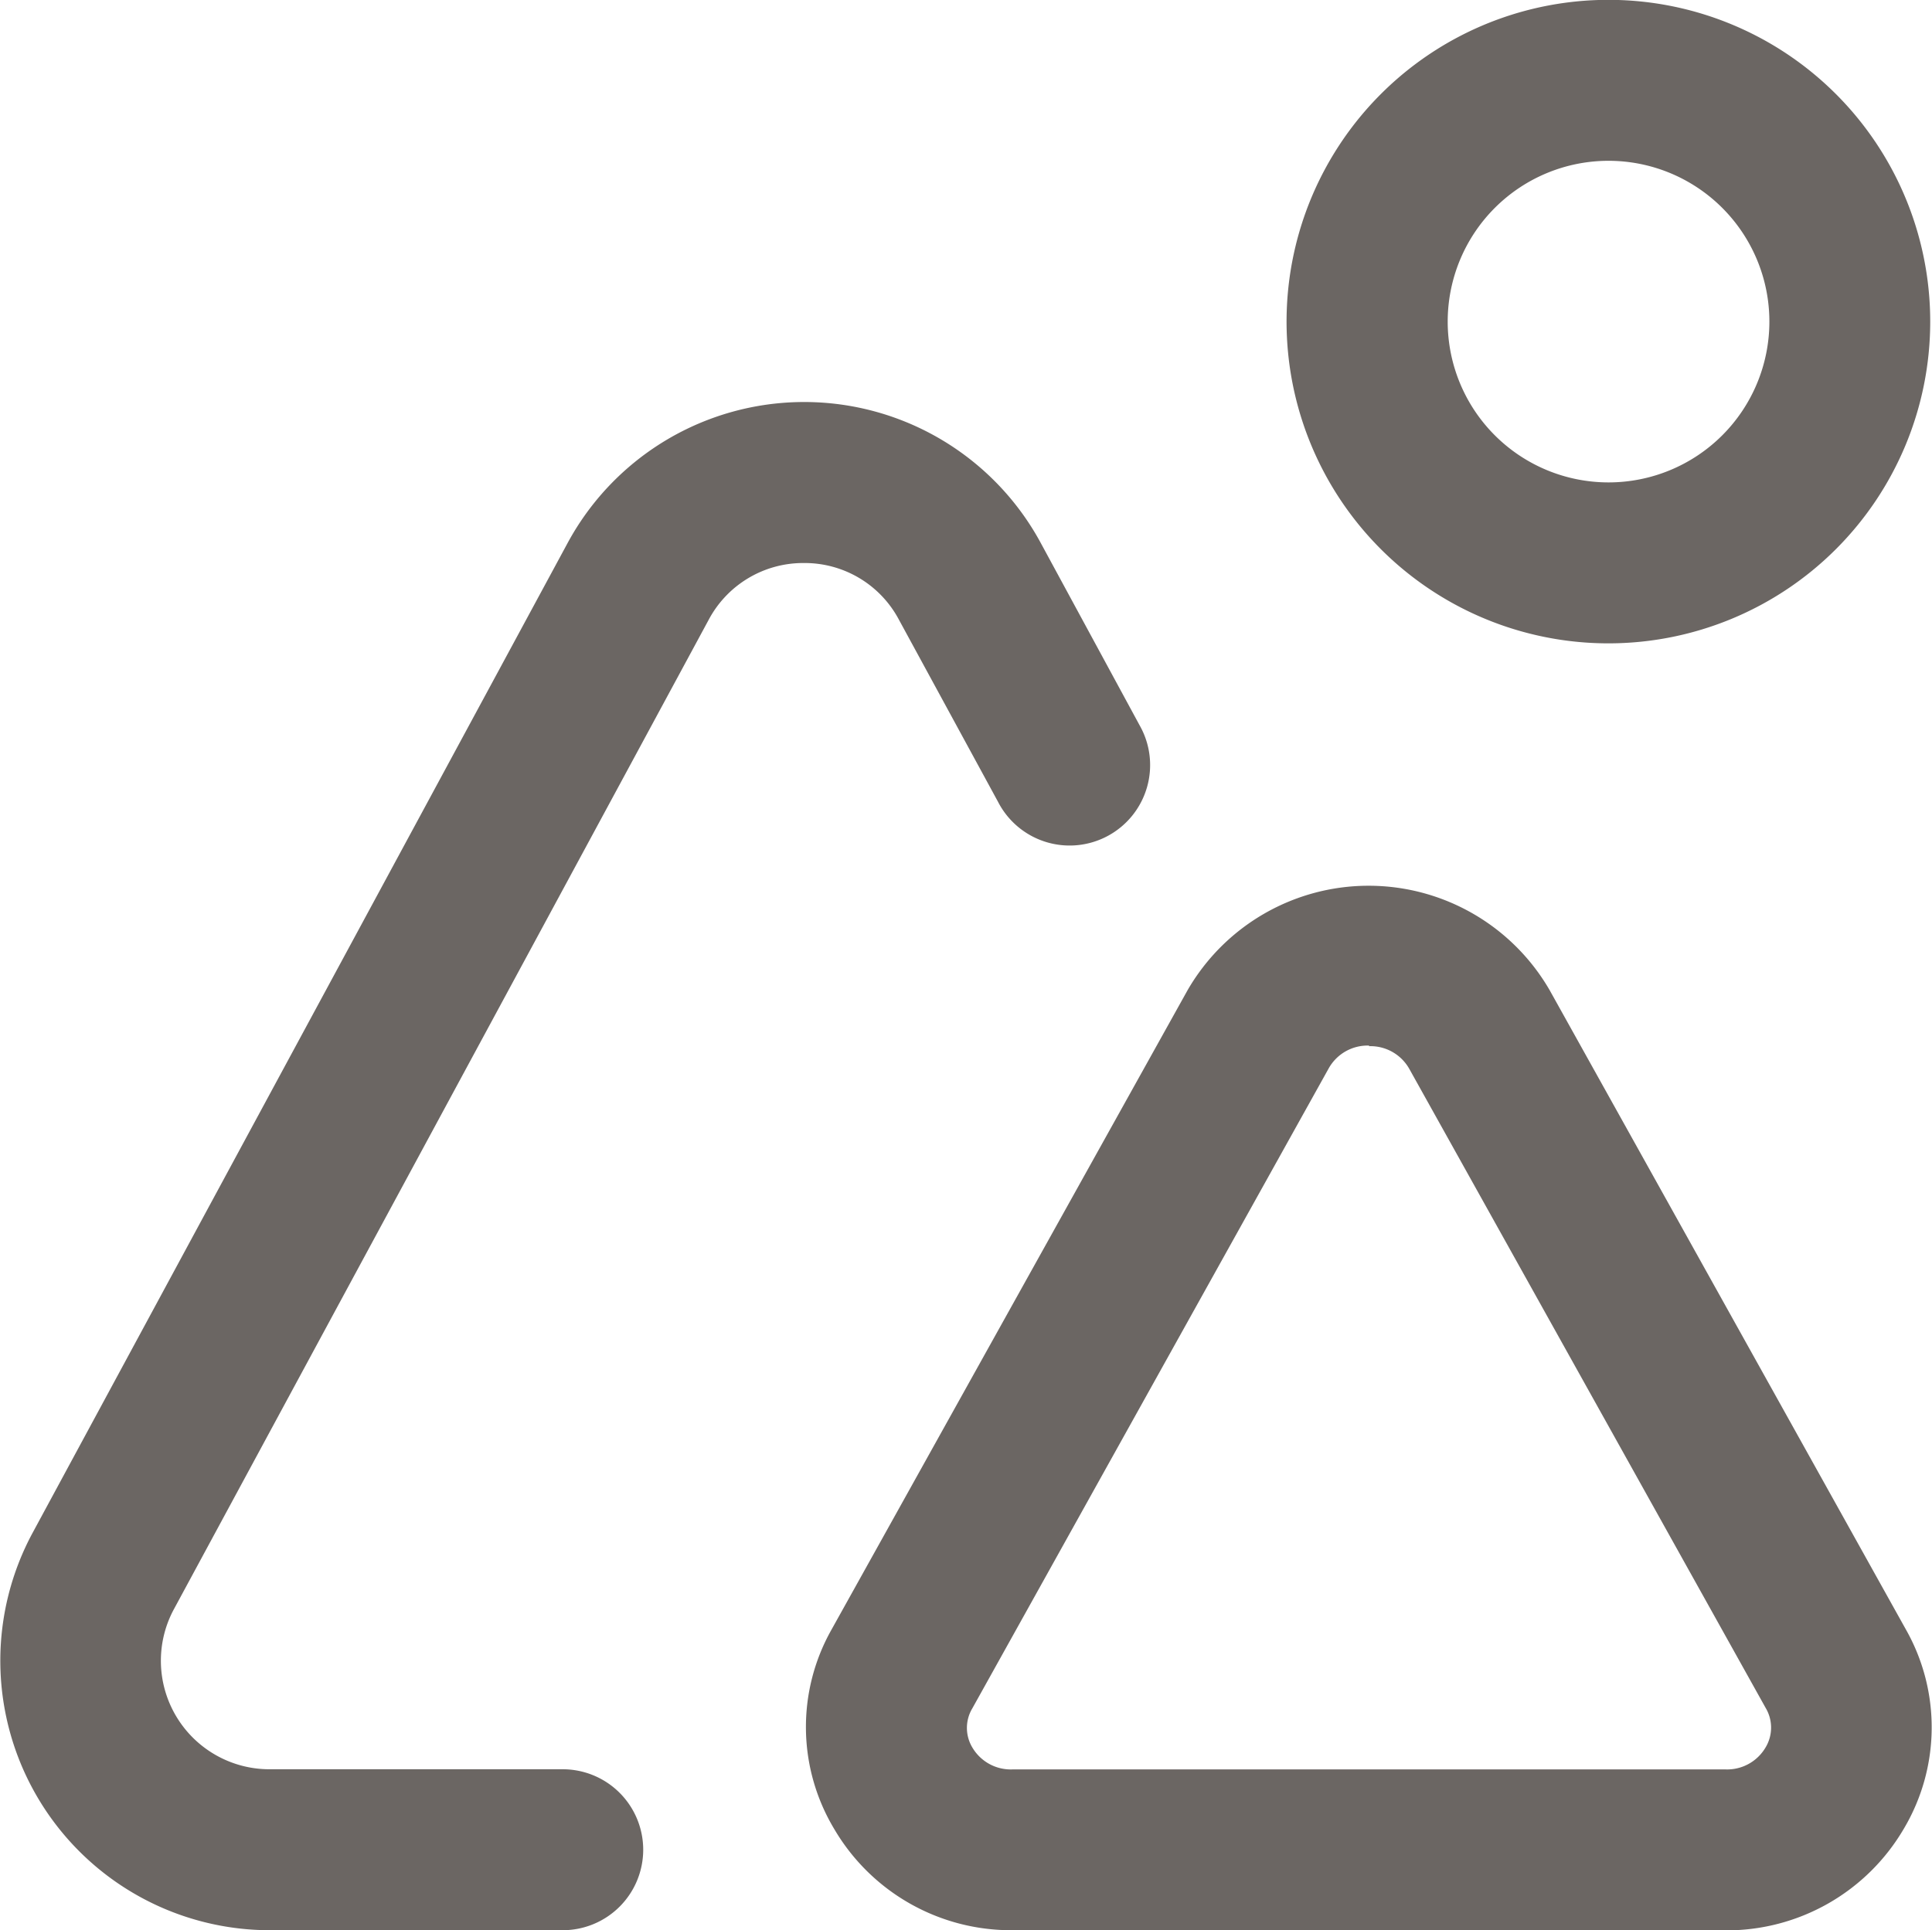 <svg xmlns="http://www.w3.org/2000/svg" width="13.009" height="13" viewBox="0 0 13.009 13">
  <path id="mountains" d="M10.834,4.333A2.167,2.167,0,1,1,13,2.167,2.167,2.167,0,0,1,10.834,4.333Zm0-3.25a1.083,1.083,0,1,0,1.083,1.083A1.083,1.083,0,0,0,10.834,1.083ZM11.621,13H6.82a1.38,1.38,0,0,1-1.2-.682A1.334,1.334,0,0,1,5.6,10.979L8,6.668a1.408,1.408,0,0,1,2.437,0l2.4,4.308a1.337,1.337,0,0,1-.015,1.341,1.382,1.382,0,0,1-1.2.684Zm-2.4-5.958a.3.3,0,0,0-.271.153l-2.4,4.311a.256.256,0,0,0,0,.263.3.3,0,0,0,.271.148h4.8a.3.3,0,0,0,.271-.149.259.259,0,0,0,0-.265L9.493,7.2h0a.3.3,0,0,0-.271-.154ZM4.334,12.458a.542.542,0,0,0-.542-.542H1.816a.731.731,0,0,1-.641-1.08l3.6-6.662a.72.72,0,0,1,.64-.382h0a.718.718,0,0,1,.641.382L6.723,5.4a.542.542,0,1,0,.953-.516L7.012,3.659a1.811,1.811,0,0,0-3.188,0l-3.6,6.662A1.815,1.815,0,0,0,1.816,13H3.793A.542.542,0,0,0,4.334,12.458Z" transform="translate(-0.003)" fill="#6b6663"/>
</svg>
